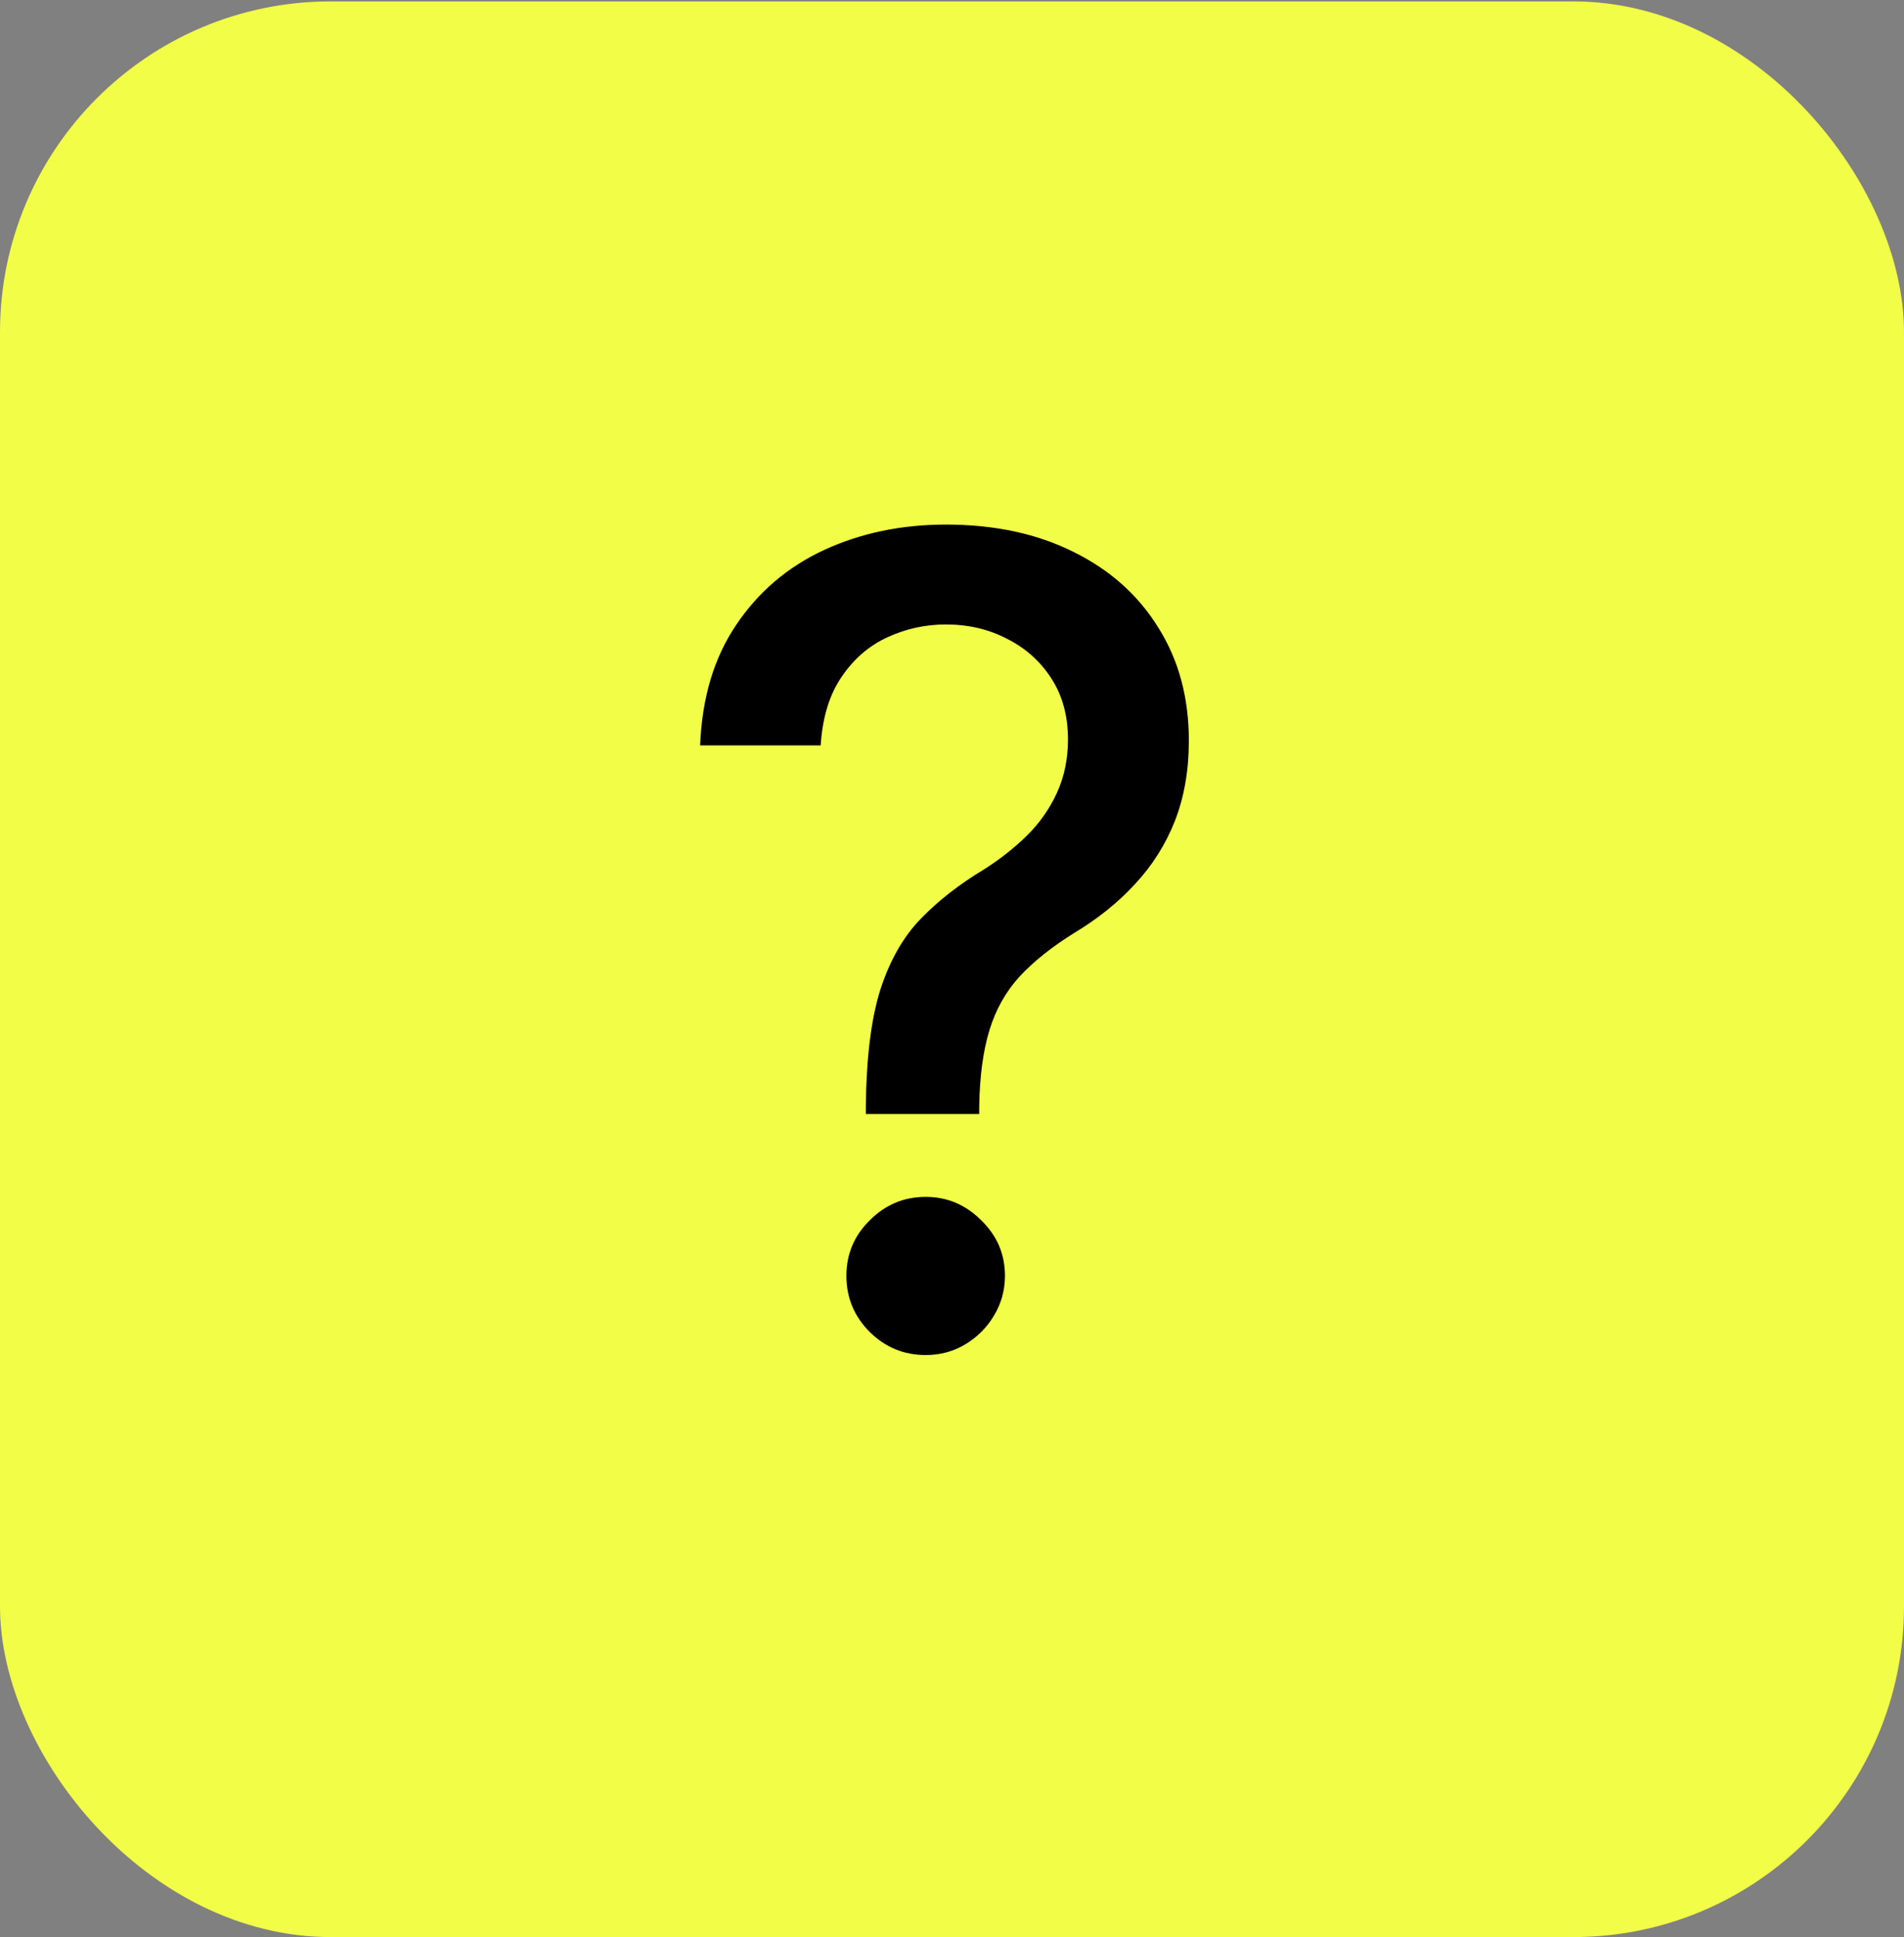 <?xml version="1.0" encoding="UTF-8"?> <svg xmlns="http://www.w3.org/2000/svg" width="58" height="59" viewBox="0 0 58 59" fill="none"><rect x="0" y="0" width="58" height="59" fill="#808080" stroke="none"/><rect y="0.043" width="58" height="58.957" rx="10.072" fill="#F1FD47"></rect><path d="M26.375 33.931V33.702C26.391 32.205 26.54 31.014 26.822 30.128C27.111 29.243 27.522 28.526 28.053 27.979C28.584 27.432 29.224 26.933 29.973 26.482C30.456 26.176 30.891 25.834 31.277 25.456C31.663 25.077 31.969 24.643 32.195 24.152C32.42 23.661 32.533 23.117 32.533 22.522C32.533 21.805 32.364 21.186 32.026 20.662C31.688 20.139 31.237 19.737 30.673 19.455C30.118 19.165 29.498 19.02 28.814 19.02C28.194 19.02 27.602 19.149 27.039 19.407C26.476 19.664 26.009 20.067 25.639 20.614C25.268 21.153 25.055 21.849 24.999 22.703H21.328C21.384 21.254 21.751 20.03 22.427 19.032C23.103 18.026 23.996 17.265 25.107 16.75C26.226 16.235 27.462 15.978 28.814 15.978C30.295 15.978 31.591 16.255 32.702 16.811C33.812 17.358 34.674 18.127 35.285 19.117C35.905 20.099 36.215 21.246 36.215 22.558C36.215 23.459 36.074 24.272 35.793 24.997C35.511 25.713 35.108 26.353 34.585 26.916C34.07 27.48 33.45 27.979 32.726 28.414C32.042 28.84 31.486 29.283 31.06 29.742C30.641 30.201 30.335 30.744 30.142 31.372C29.949 32 29.844 32.776 29.828 33.702V33.931H26.375ZM28.198 41.272C27.538 41.272 26.971 41.039 26.496 40.572C26.021 40.097 25.783 39.526 25.783 38.858C25.783 38.198 26.021 37.634 26.496 37.167C26.971 36.692 27.538 36.455 28.198 36.455C28.85 36.455 29.414 36.692 29.889 37.167C30.371 37.634 30.613 38.198 30.613 38.858C30.613 39.3 30.5 39.707 30.275 40.077C30.058 40.439 29.768 40.729 29.405 40.946C29.043 41.164 28.641 41.272 28.198 41.272Z" fill="black"></path></svg> 